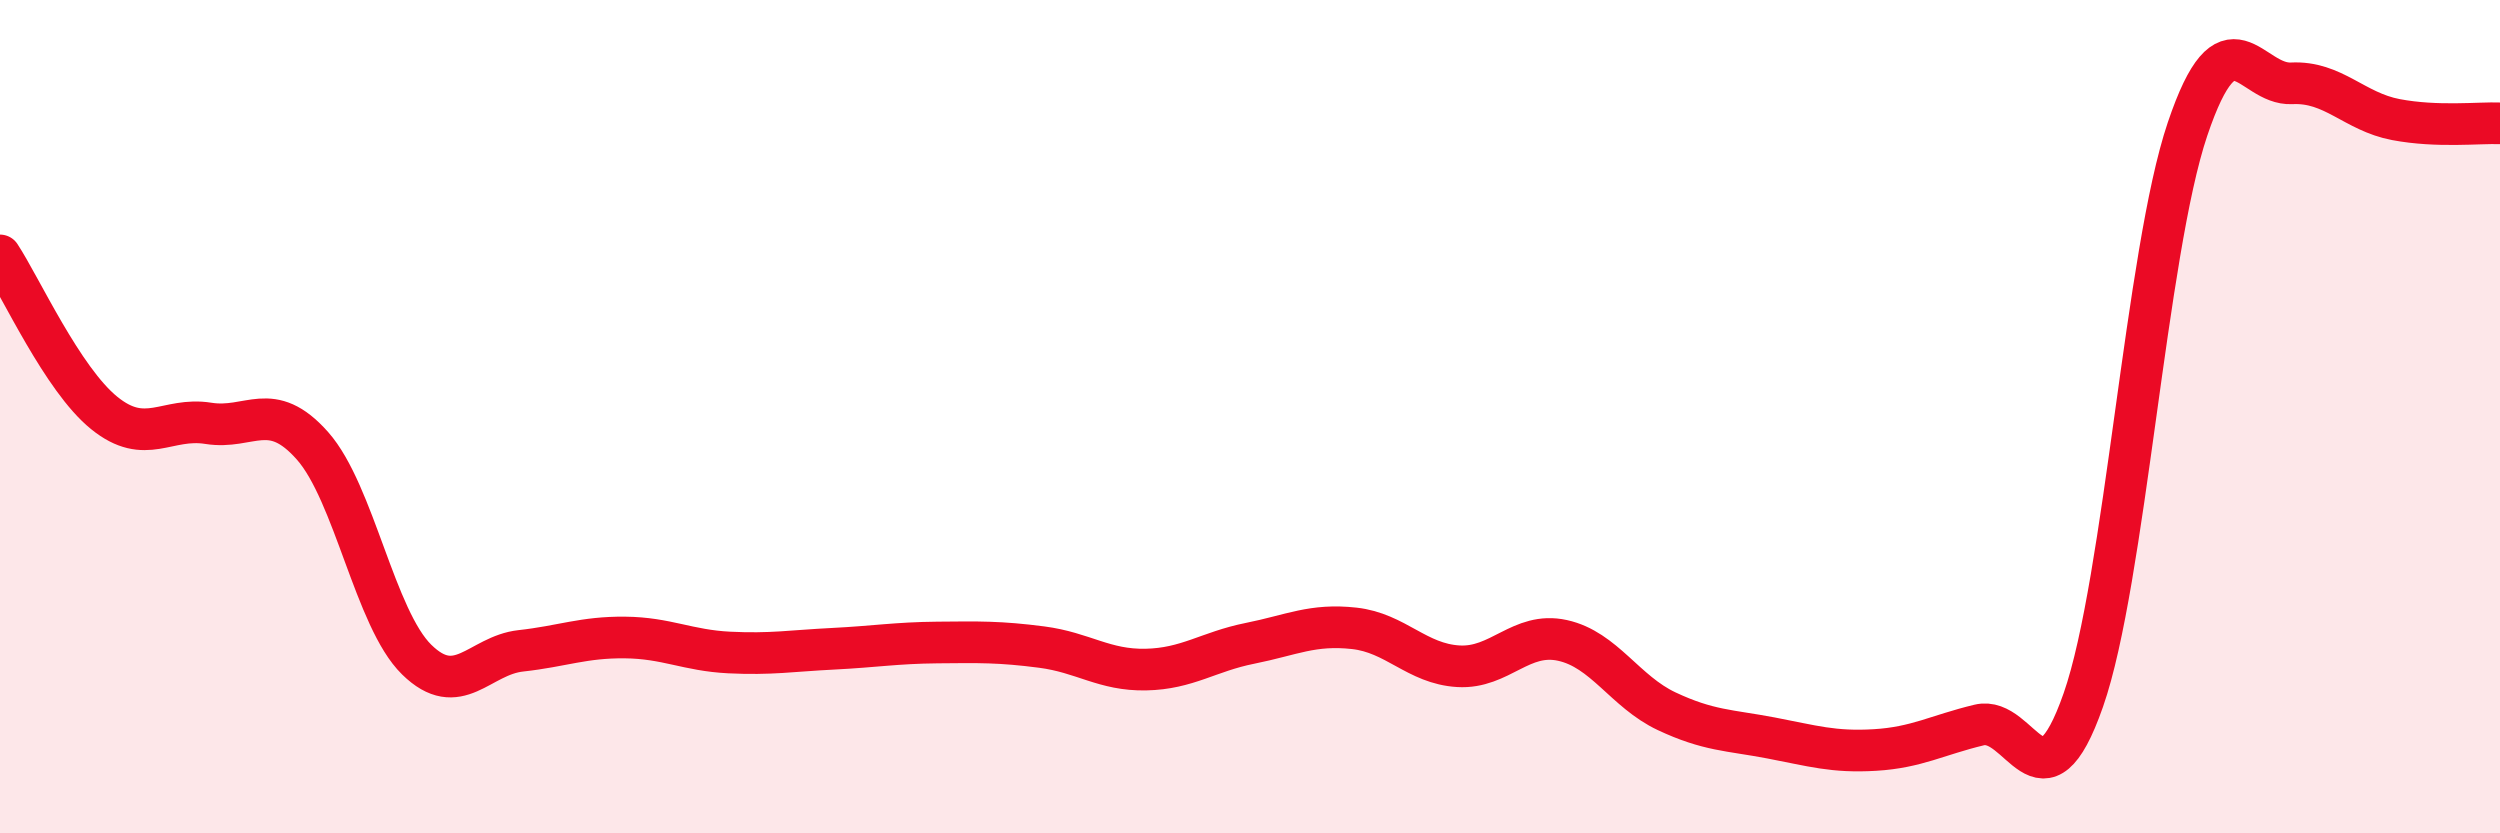 
    <svg width="60" height="20" viewBox="0 0 60 20" xmlns="http://www.w3.org/2000/svg">
      <path
        d="M 0,6.13 C 0.5,6.89 1.5,9.1 2.5,9.91 C 3.5,10.72 4,10 5,10.16 C 6,10.32 6.5,9.57 7.5,10.7 C 8.5,11.83 9,14.85 10,15.83 C 11,16.81 11.5,15.73 12.5,15.62 C 13.5,15.51 14,15.29 15,15.3 C 16,15.31 16.5,15.61 17.5,15.66 C 18.5,15.71 19,15.62 20,15.57 C 21,15.52 21.5,15.43 22.5,15.42 C 23.5,15.41 24,15.4 25,15.53 C 26,15.66 26.5,16.09 27.5,16.07 C 28.5,16.05 29,15.64 30,15.44 C 31,15.24 31.5,14.97 32.5,15.08 C 33.5,15.19 34,15.93 35,15.99 C 36,16.05 36.5,15.15 37.5,15.37 C 38.5,15.59 39,16.6 40,17.07 C 41,17.54 41.5,17.52 42.5,17.71 C 43.5,17.9 44,18.06 45,18 C 46,17.94 46.5,17.64 47.5,17.4 C 48.5,17.16 49,19.66 50,16.8 C 51,13.94 51.5,6.06 52.5,3.1 C 53.5,0.14 54,2.05 55,2 C 56,1.95 56.5,2.68 57.5,2.87 C 58.5,3.06 59.5,2.94 60,2.96L60 20L0 20Z"
        fill="#EB0A25"
        opacity="0.1"
        stroke-linecap="round"
        stroke-linejoin="round"
      />
      <path
        d="M 0,6.13 C 0.5,6.89 1.5,9.1 2.5,9.91 C 3.5,10.72 4,10 5,10.16 C 6,10.32 6.5,9.57 7.5,10.7 C 8.5,11.83 9,14.85 10,15.83 C 11,16.81 11.5,15.73 12.5,15.62 C 13.5,15.51 14,15.29 15,15.3 C 16,15.31 16.5,15.61 17.5,15.66 C 18.5,15.71 19,15.62 20,15.57 C 21,15.52 21.5,15.43 22.5,15.42 C 23.5,15.41 24,15.4 25,15.53 C 26,15.66 26.5,16.09 27.5,16.07 C 28.5,16.05 29,15.64 30,15.44 C 31,15.24 31.5,14.97 32.5,15.08 C 33.5,15.19 34,15.93 35,15.99 C 36,16.05 36.5,15.15 37.5,15.37 C 38.5,15.59 39,16.6 40,17.07 C 41,17.54 41.5,17.52 42.5,17.71 C 43.5,17.9 44,18.06 45,18 C 46,17.94 46.5,17.64 47.5,17.4 C 48.5,17.16 49,19.66 50,16.8 C 51,13.94 51.5,6.06 52.5,3.1 C 53.5,0.14 54,2.05 55,2 C 56,1.95 56.5,2.68 57.5,2.87 C 58.5,3.06 59.5,2.94 60,2.96"
        stroke="#EB0A25"
        stroke-width="1"
        fill="none"
        stroke-linecap="round"
        stroke-linejoin="round"
      />
    </svg>
  